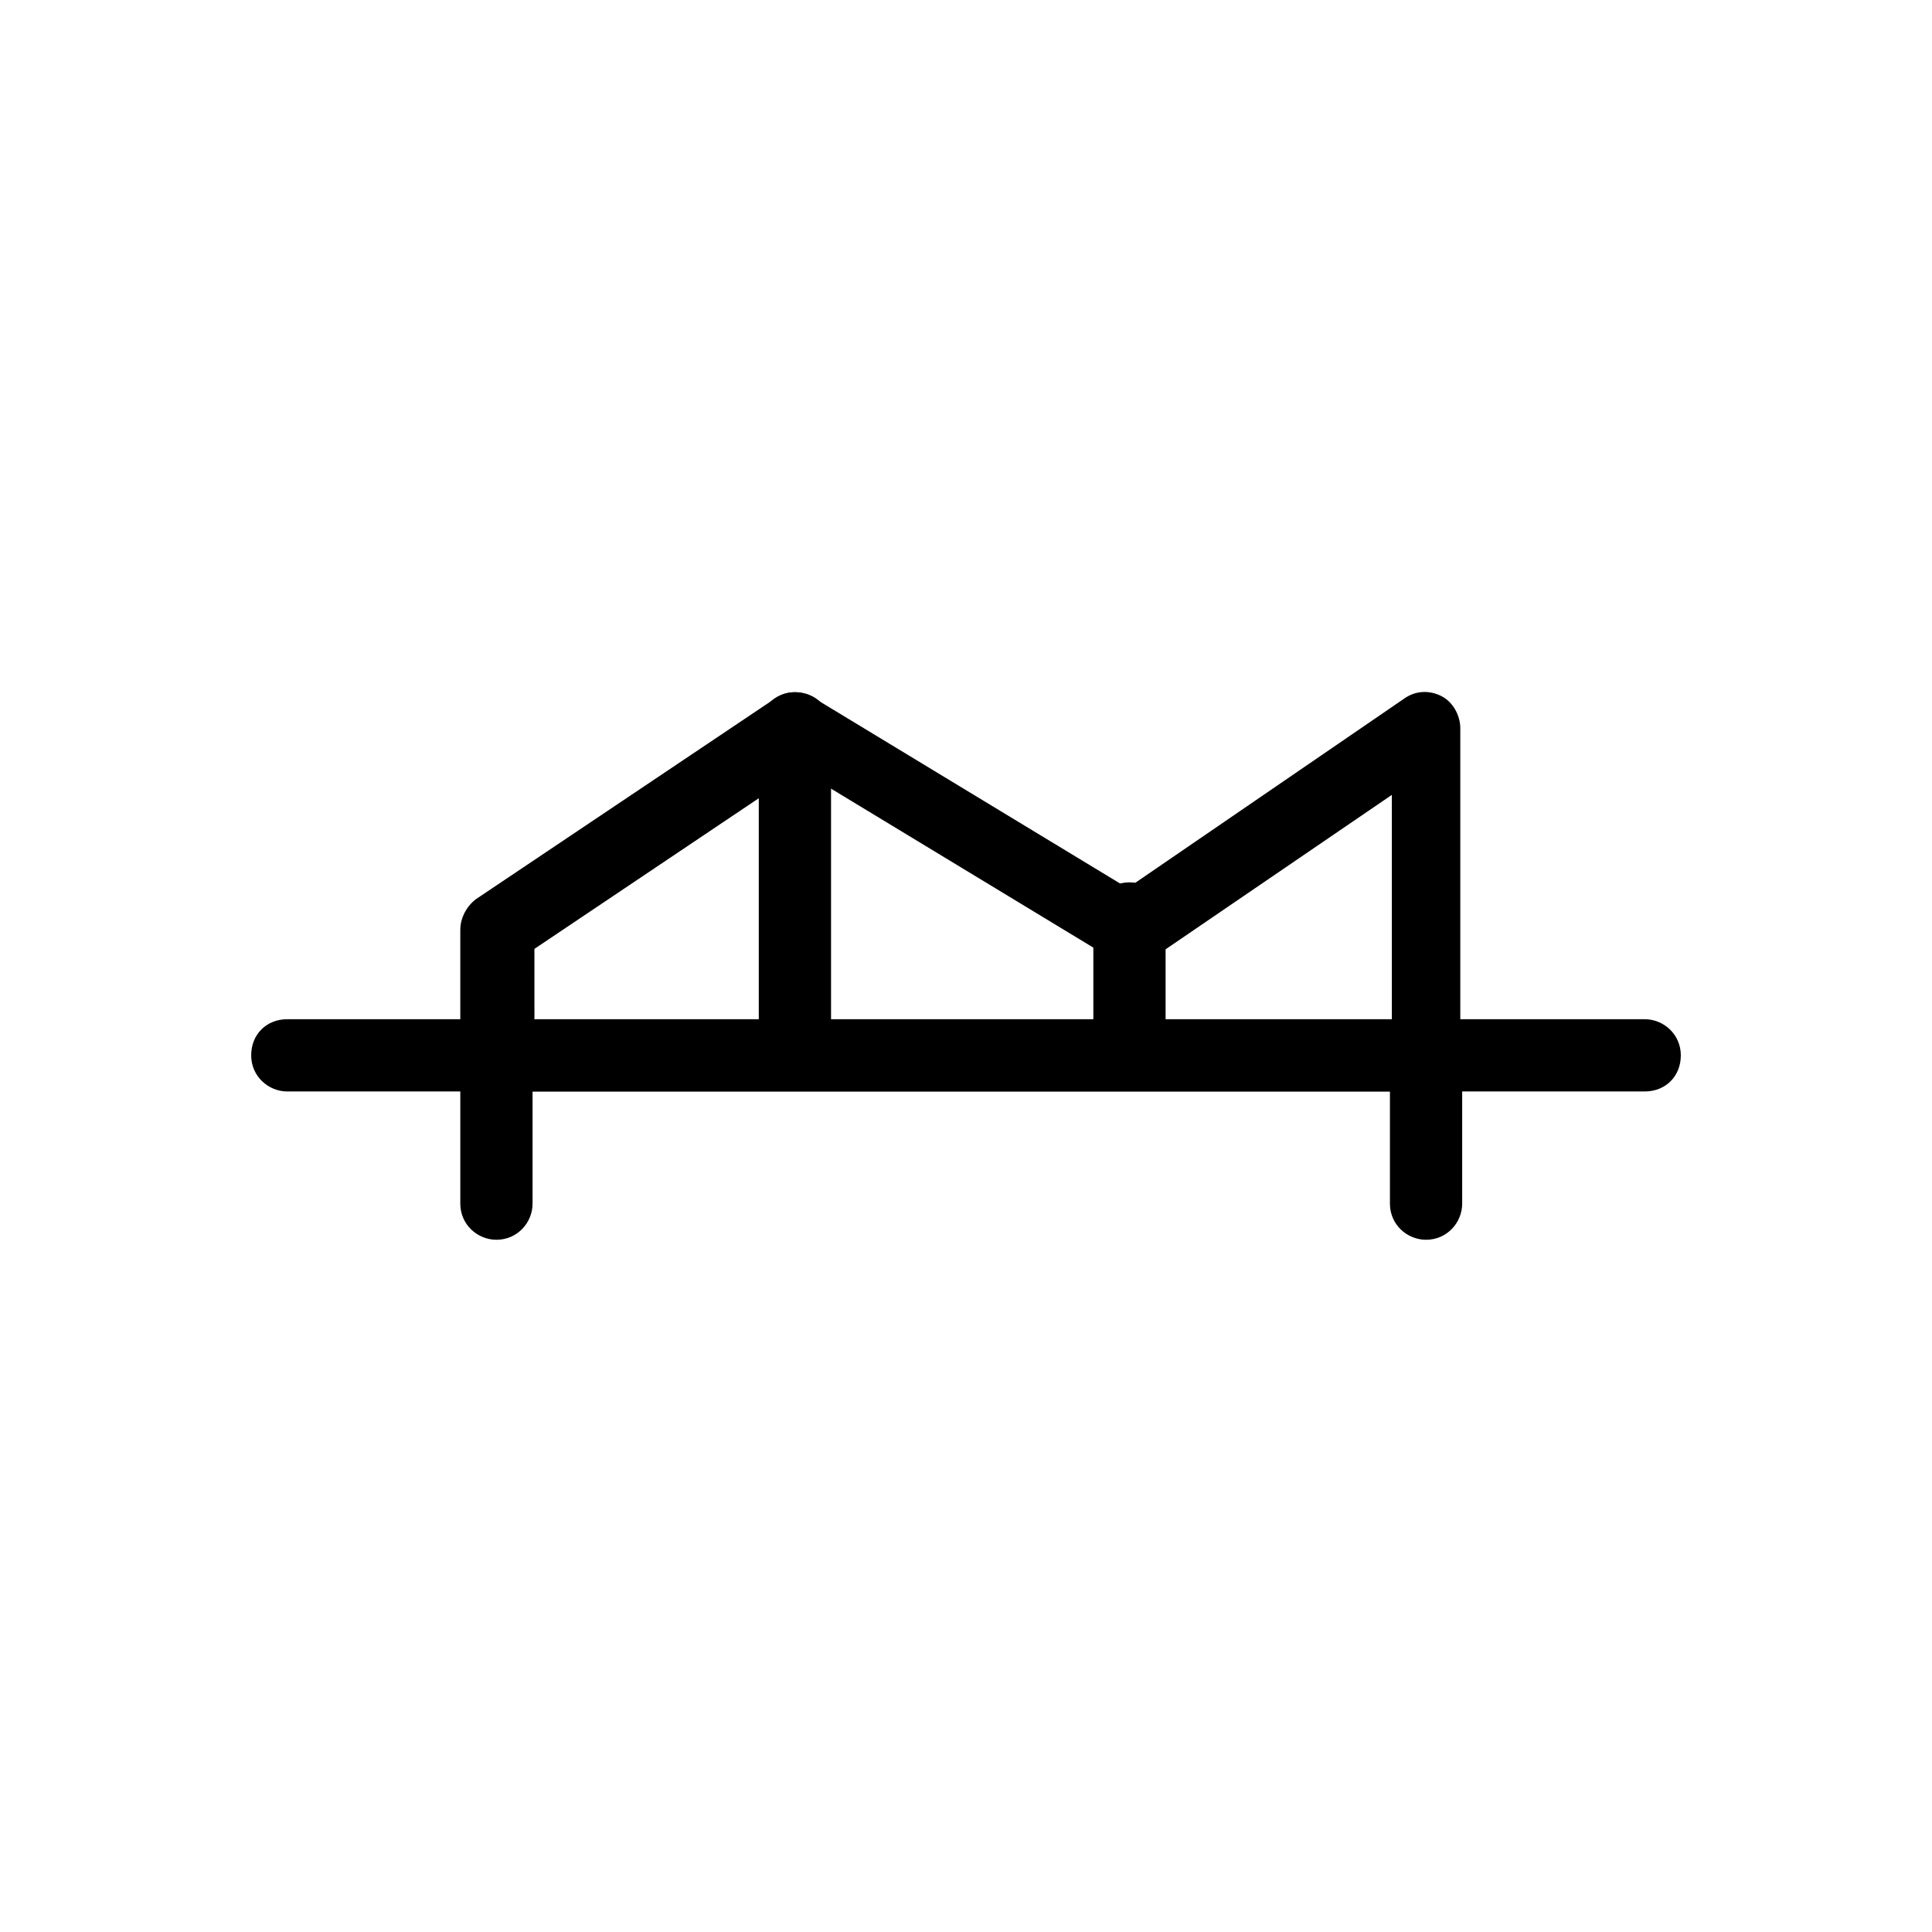 <?xml version="1.0" encoding="UTF-8"?>
<!-- Uploaded to: ICON Repo, www.iconrepo.com, Generator: ICON Repo Mixer Tools -->
<svg fill="#000000" width="800px" height="800px" version="1.1" viewBox="144 144 512 512" xmlns="http://www.w3.org/2000/svg">
 <g>
  <path d="m579.86 433.25h-359.72c-5.039 0-9.574-4.031-9.574-9.574s4.031-9.574 9.574-9.574h359.72c5.039 0 9.574 4.031 9.574 9.574s-4.027 9.574-9.57 9.574z"/>
  <path d="m521.92 472.55c-5.039 0-9.574-4.031-9.574-9.574v-39.297c0-5.039 4.031-9.574 9.574-9.574s9.574 4.031 9.574 9.574v39.297c-0.004 5.039-4.035 9.574-9.574 9.574z"/>
  <path d="m275.56 472.55c-5.039 0-9.574-4.031-9.574-9.574v-39.297c0-5.039 4.031-9.574 9.574-9.574 5.543 0 9.574 4.031 9.574 9.574v39.297c-0.004 5.039-4.035 9.574-9.574 9.574z"/>
  <path d="m522.43 433.25h-246.87c-5.039 0-9.574-4.031-9.574-9.574v-33.25c0-3.023 1.512-6.047 4.031-8.062l79.602-53.402c3.023-2.016 7.055-2.016 10.078 0l83.129 50.383 73.555-50.383c3.023-2.016 6.551-2.016 9.574-0.504s5.039 5.039 5.039 8.566v86.656c1.004 5.539-3.531 9.57-8.566 9.57zm-237.3-18.641h227.72v-59.953l-63.48 43.328c-3.023 2.016-7.055 2.016-10.078 0.504l-83.129-50.383-70.535 47.359 0.004 19.145z"/>
  <path d="m443.32 429.22c-5.039 0-9.574-4.031-9.574-9.574v-32.242c0-5.039 4.031-9.574 9.574-9.574s9.574 4.031 9.574 9.574v32.75c0 5.035-4.535 9.066-9.574 9.066z"/>
  <path d="m354.66 427.2c-5.039 0-9.574-4.031-9.574-9.574v-80.609c0-5.039 4.031-9.574 9.574-9.574s9.574 4.031 9.574 9.574v80.609c-0.004 5.543-4.031 9.574-9.574 9.574z"/>
 </g>
</svg>